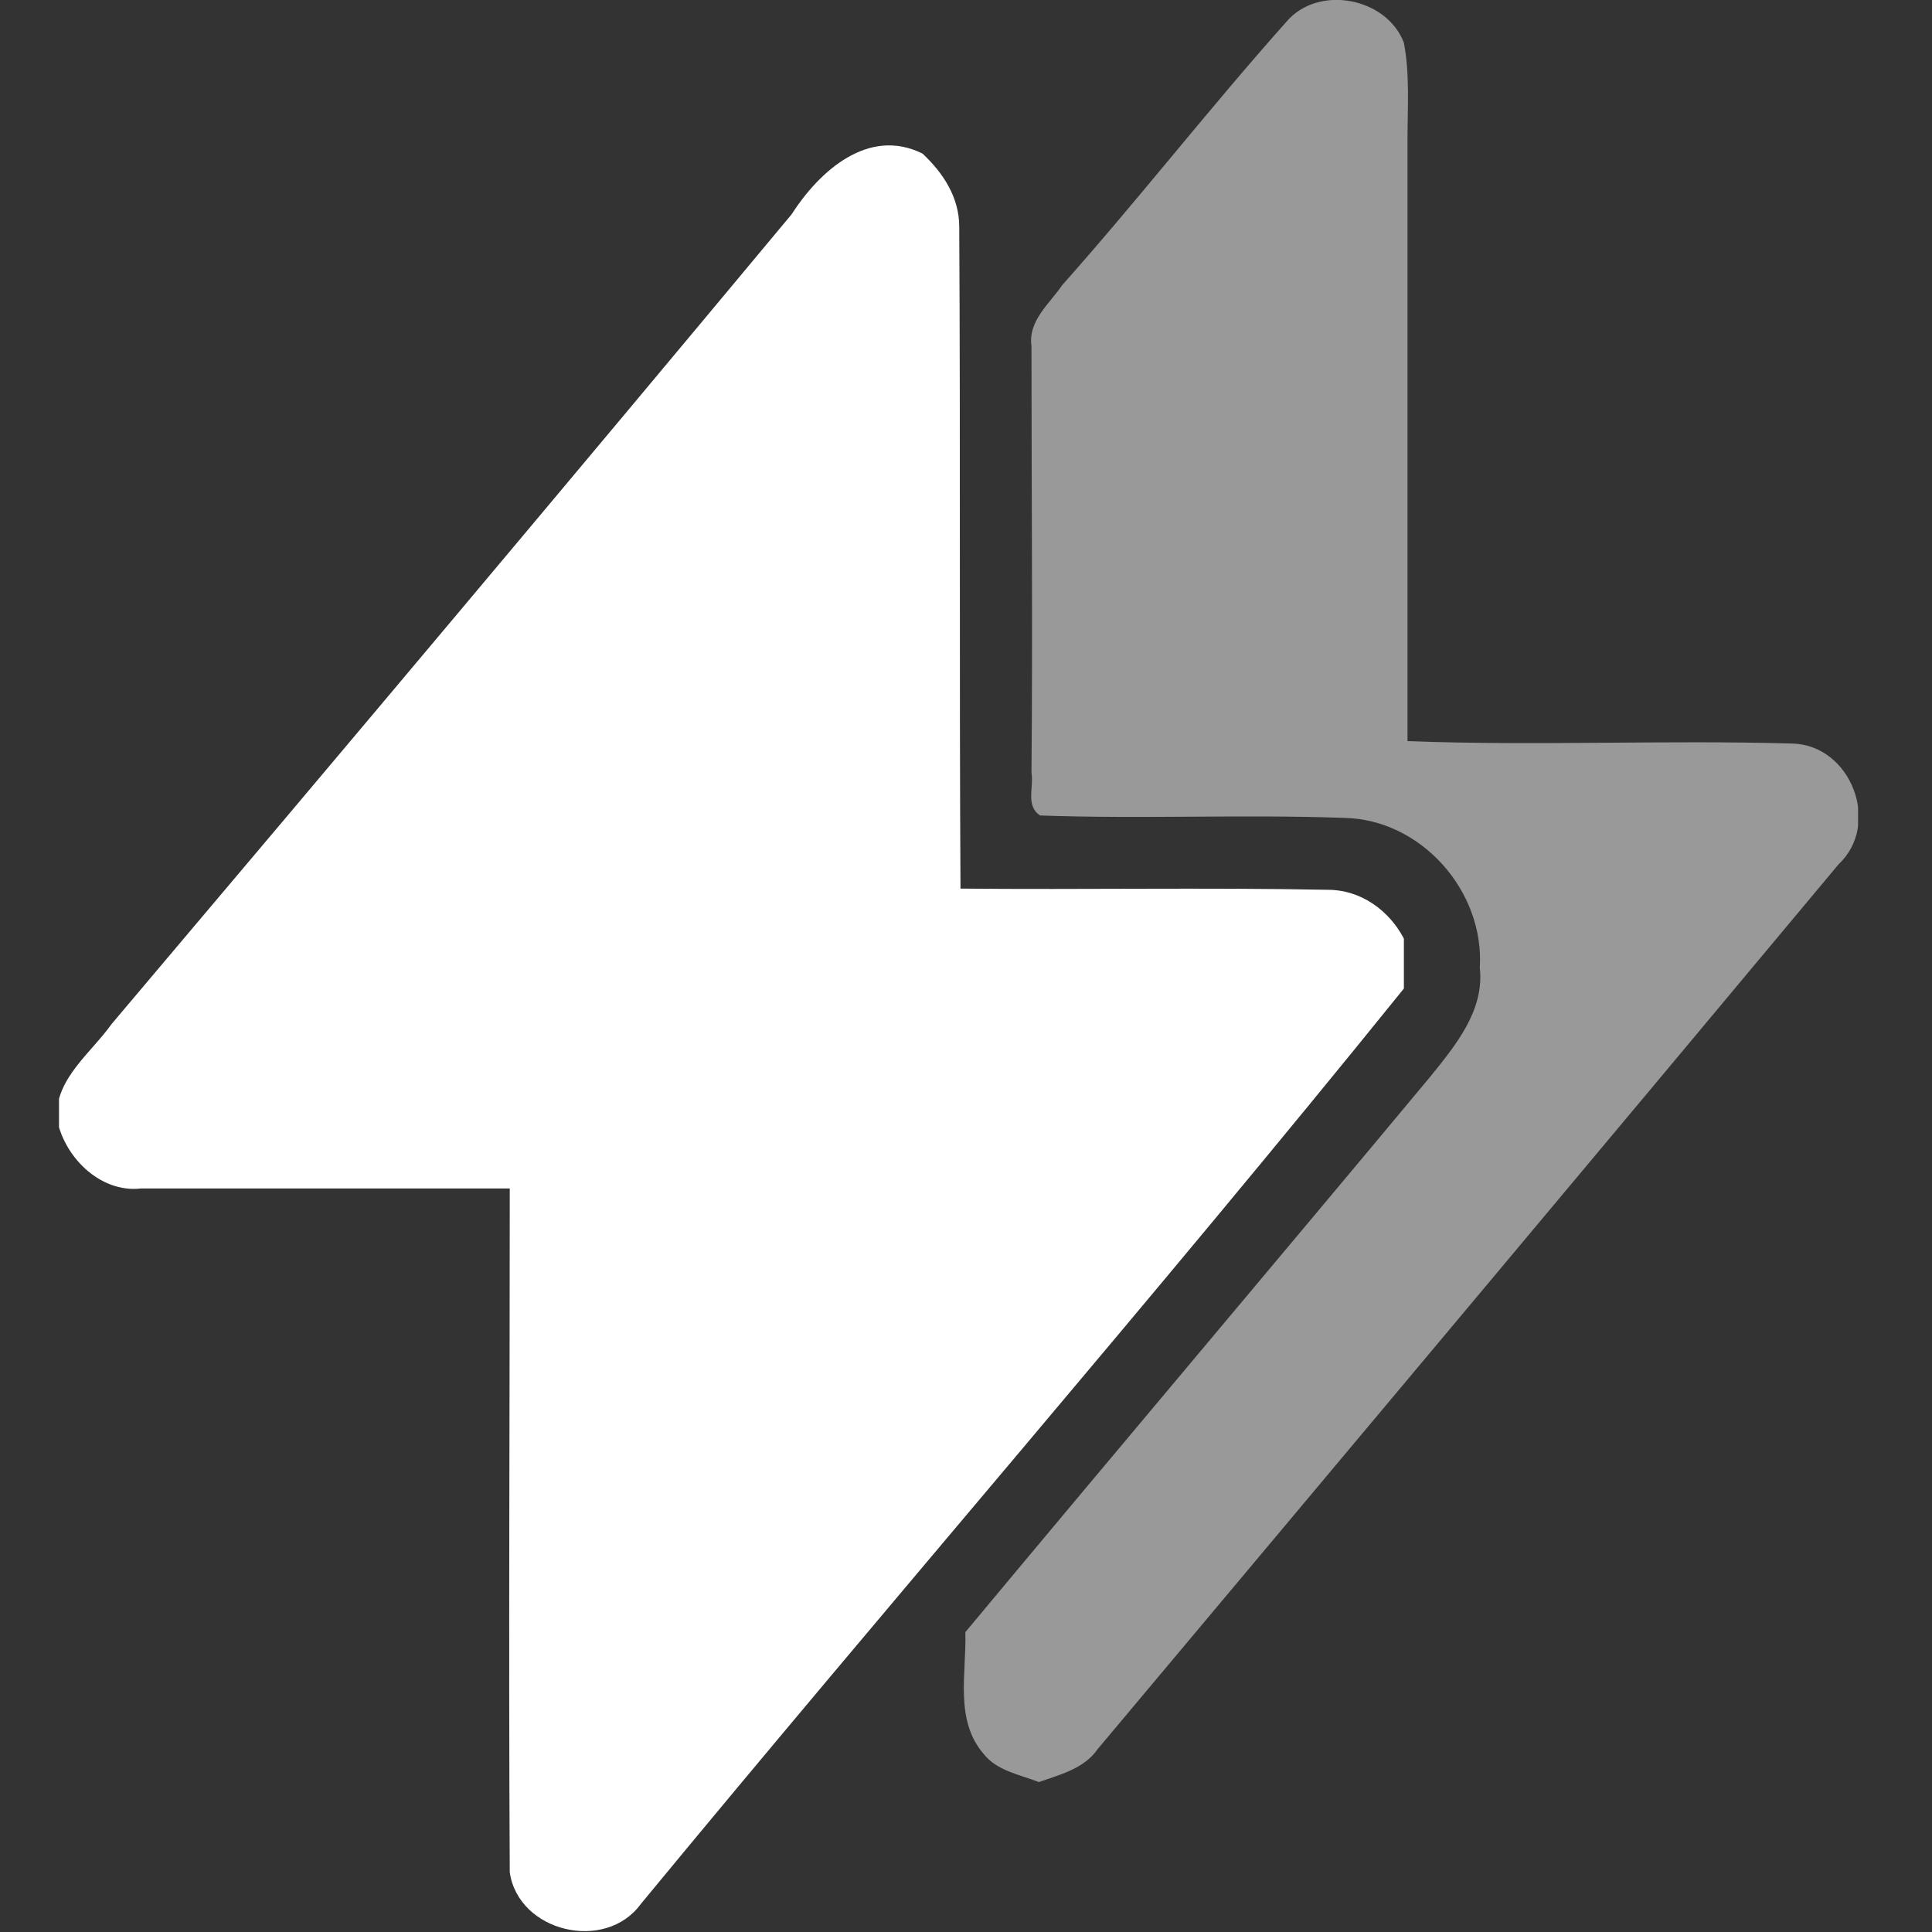 <svg width="48" height="48" viewBox="0 0 48 48" fill="none" xmlns="http://www.w3.org/2000/svg">
<rect x="0" y="0" width="48" height="48" fill="#333333" stroke="none"/>
<g clip-path="url(#clip0_6025_520)">
<g opacity="0.5">
<path d="M31.957 0.545C32.748 -0.394 34.452 -0.061 34.878 1.06C35.03 1.847 34.969 2.665 34.969 3.483C34.969 8.449 34.969 13.446 34.969 18.413C38.164 18.534 41.329 18.382 44.524 18.473C45.985 18.503 46.746 20.472 45.681 21.471C39.564 28.8 33.417 36.129 27.27 43.457C26.936 43.942 26.327 44.093 25.81 44.275C25.353 44.093 24.775 44.002 24.44 43.578C23.71 42.731 24.014 41.58 23.984 40.55C27.818 35.947 31.683 31.374 35.517 26.771C36.156 25.984 36.886 25.105 36.765 24.045C36.886 22.137 35.304 20.351 33.387 20.32C30.861 20.23 28.366 20.351 25.84 20.26C25.475 20.018 25.688 19.563 25.627 19.2C25.658 15.657 25.627 12.114 25.627 8.601C25.536 7.965 26.084 7.541 26.388 7.086C28.275 4.967 30.04 2.695 31.957 0.545Z" fill="white"/>
</g>
<path d="M19.663 5.33C20.363 4.24 21.581 3.15 22.92 3.816C23.437 4.3 23.832 4.906 23.832 5.633C23.863 11.114 23.832 16.596 23.863 22.077C26.906 22.107 29.949 22.047 32.992 22.107C33.814 22.107 34.514 22.622 34.879 23.319C34.879 23.743 34.879 24.167 34.879 24.56C28.671 32.252 22.189 39.702 15.921 47.304C15.038 48.515 12.877 48 12.665 46.516C12.634 40.853 12.665 35.19 12.665 29.527C9.621 29.527 6.578 29.527 3.505 29.527C2.47 29.648 1.557 28.709 1.405 27.74C1.405 26.771 2.257 26.166 2.775 25.439C8.435 18.746 14.064 12.053 19.663 5.33Z" fill="white"/>
</g>
<defs>
<clipPath id="clip0_6025_520">
<rect width="44.702" height="48" fill="white" transform="translate(1.466)"/>
</clipPath>
</defs>
</svg>

